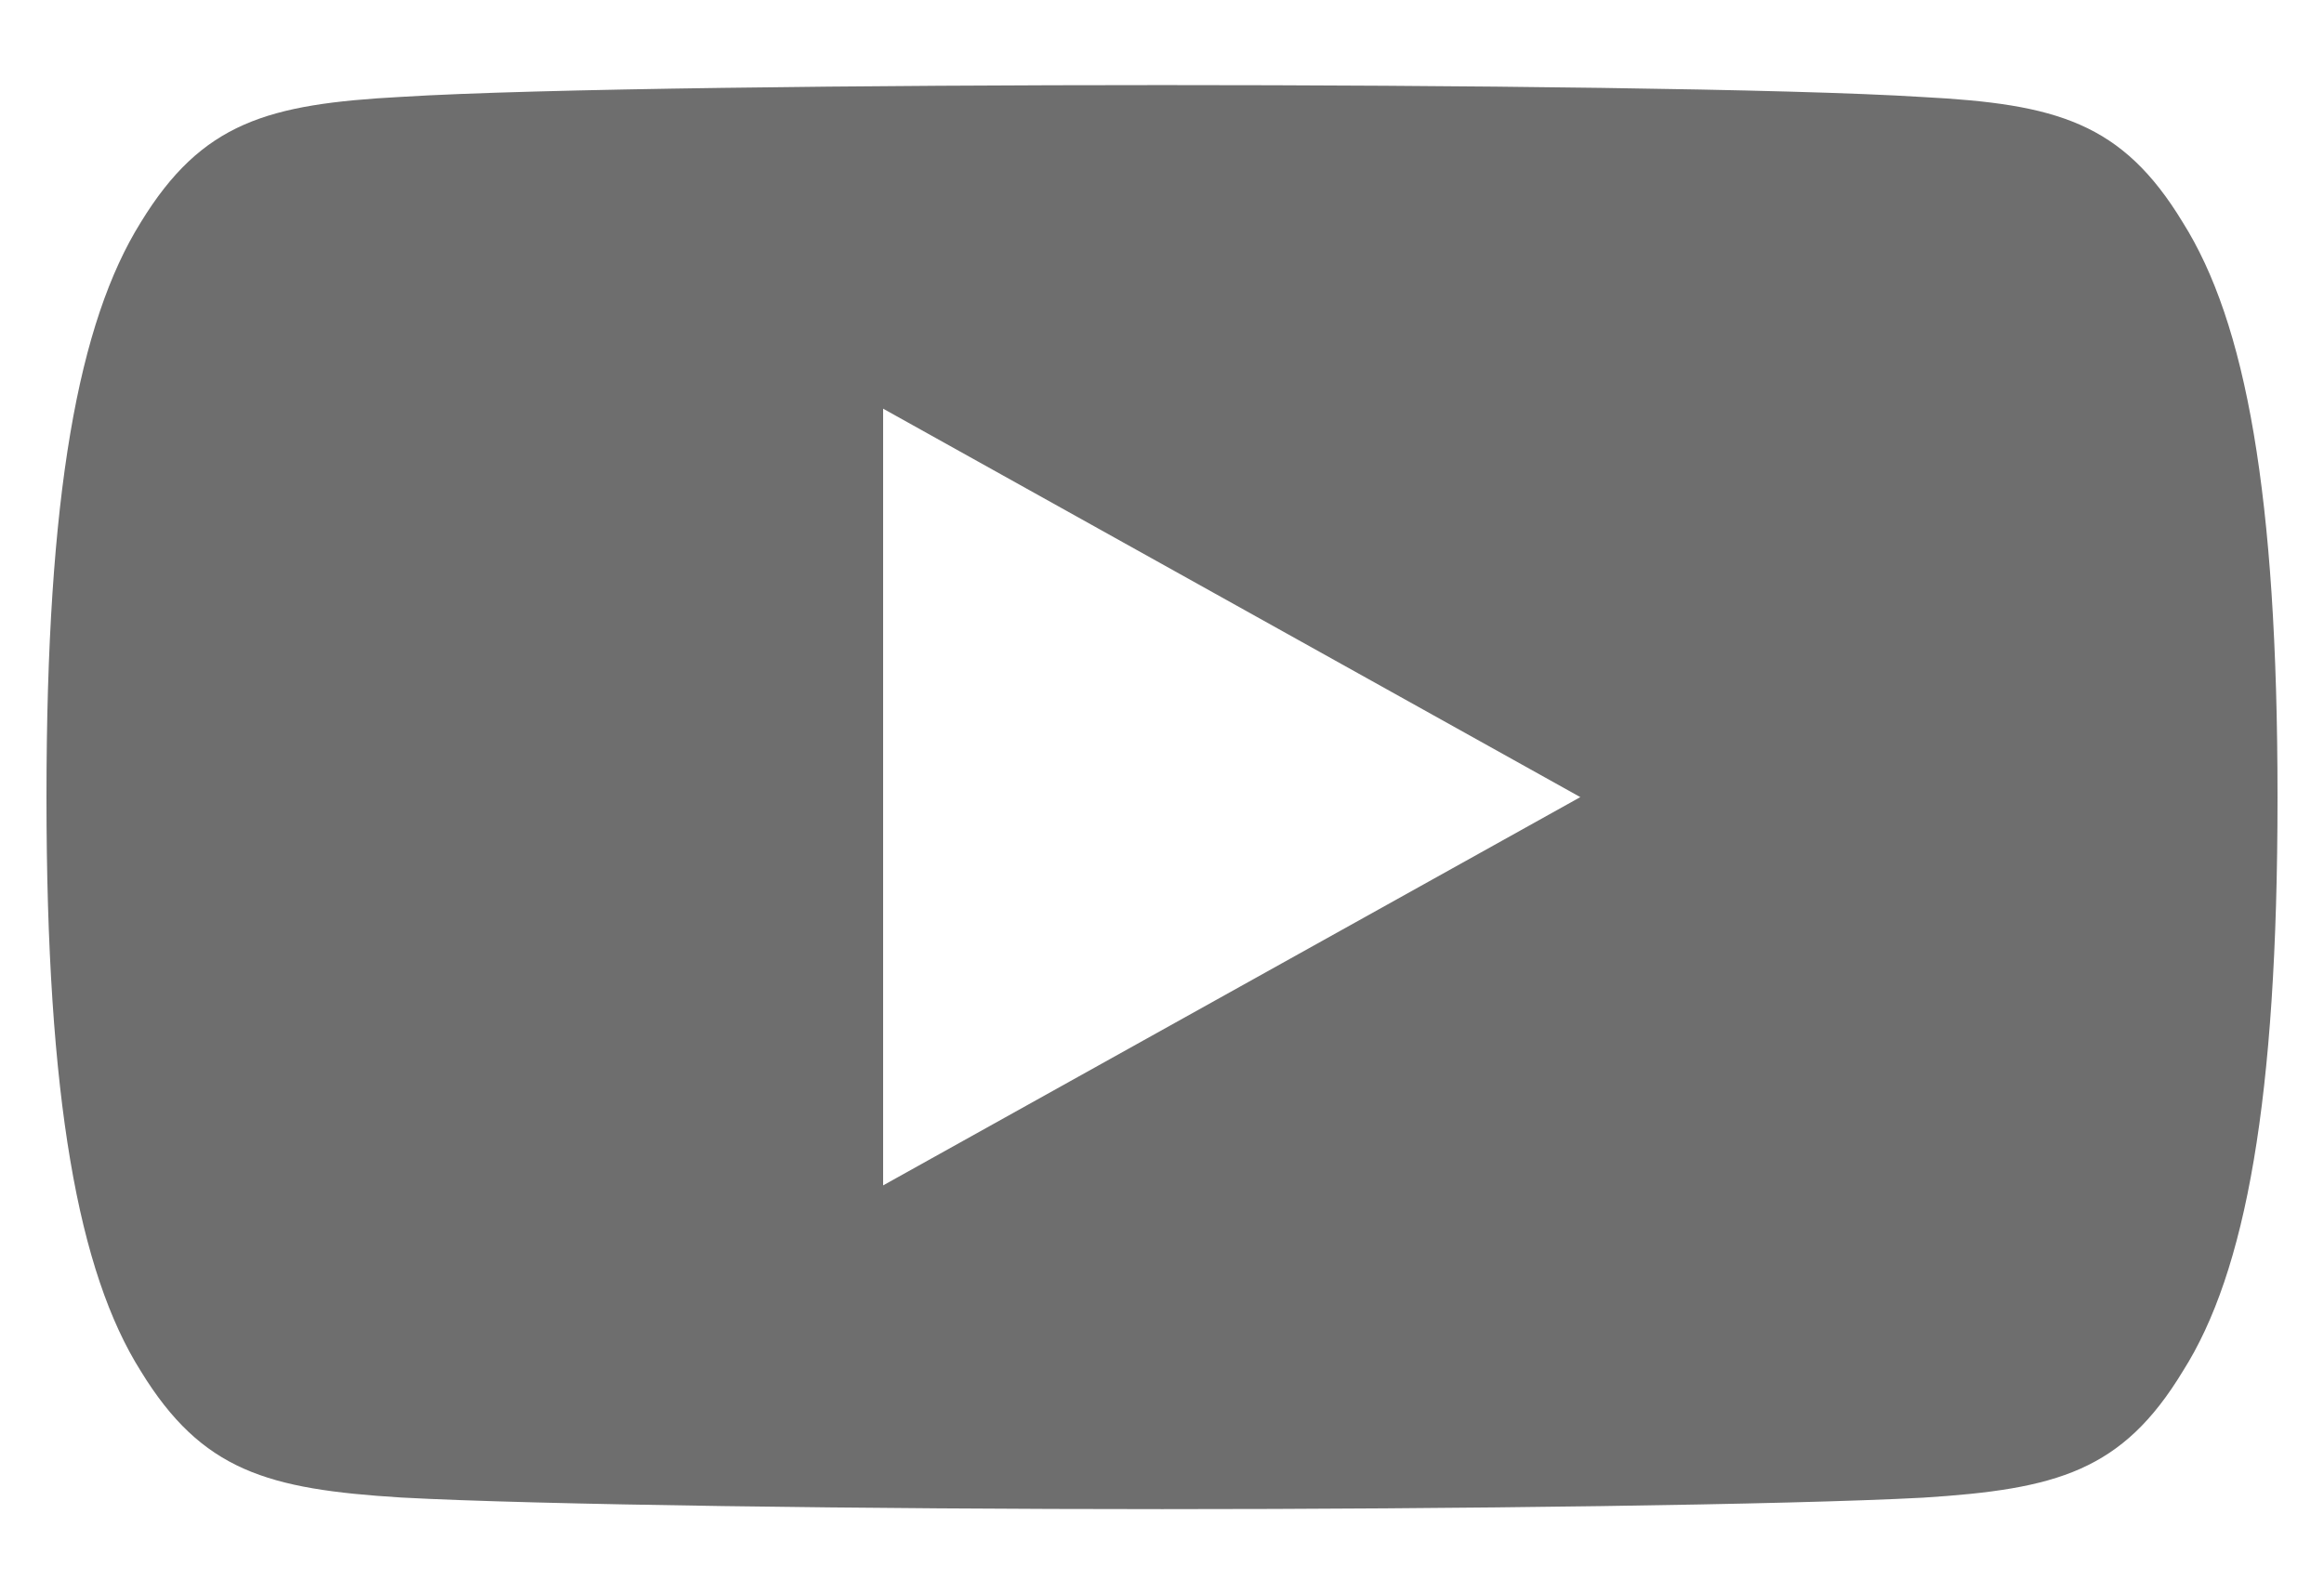 <svg width="35" height="24" viewBox="0 0 14 10" fill="none" xmlns="http://www.w3.org/2000/svg">
<path d="M13.405 1.395C13.025 0.768 12.613 0.653 11.774 0.609C10.936 0.556 8.828 0.534 7.002 0.534C5.172 0.534 3.063 0.556 2.226 0.608C1.389 0.653 0.976 0.767 0.592 1.395C0.201 2.022 0 3.101 0 5C0 5.002 0 5.003 0 5.003C0 5.005 0 5.005 0 5.005V5.007C0 6.898 0.201 7.986 0.592 8.606C0.976 9.233 1.388 9.347 2.225 9.399C3.063 9.445 5.172 9.472 7.002 9.472C8.828 9.472 10.936 9.445 11.775 9.4C12.614 9.347 13.026 9.234 13.406 8.606C13.8 7.986 14 6.899 14 5.008C14 5.008 14 5.005 14 5.004C14 5.004 14 5.002 14 5.001C14 3.101 13.8 2.022 13.405 1.395ZM5.25 7.44V2.565L9.625 5.003L5.25 7.44Z" fill="#6E6E6E"/>
</svg>
